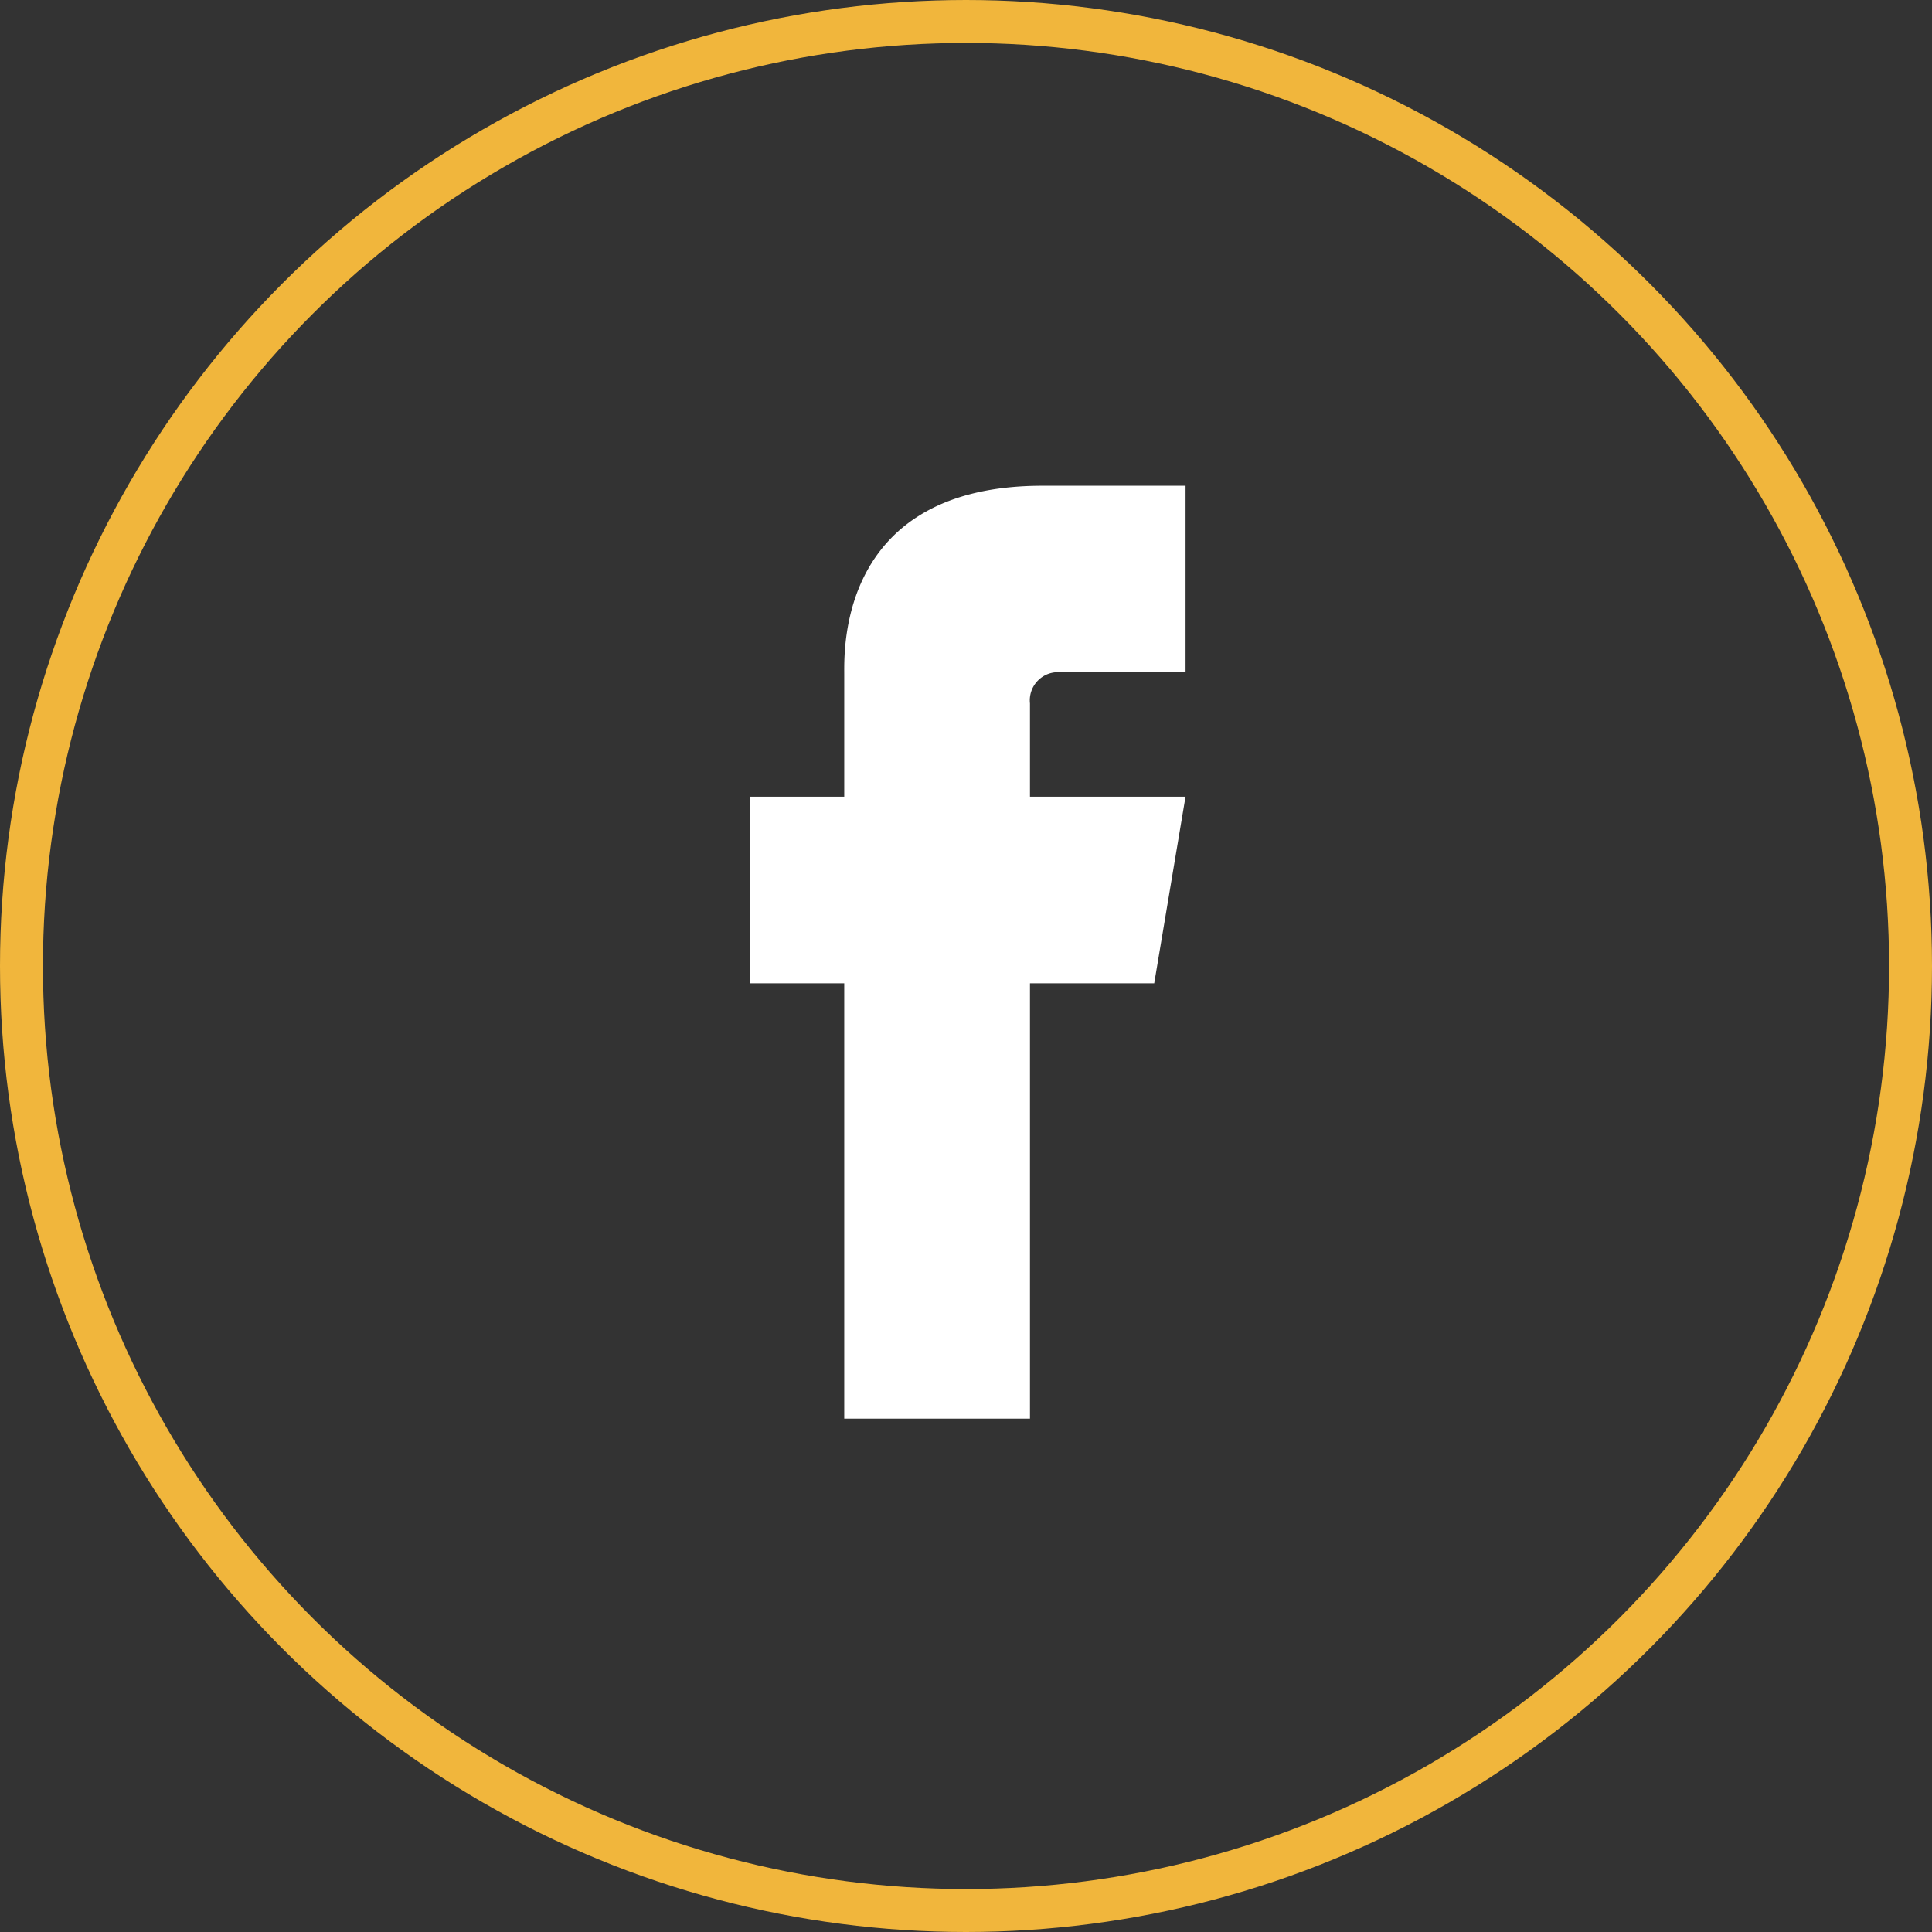 <?xml version="1.0" encoding="UTF-8"?> <svg xmlns="http://www.w3.org/2000/svg" width="45" height="45" viewBox="0 0 45 45"><rect x="0" y="0" width="45" height="45" fill="#333333" stroke="none"/><defs><style> .a,.d{fill:none;}.a{stroke:#f1b63c;stroke-miterlimit:10;}.b{fill:#fff;}.c{stroke:none;} </style></defs><g transform="translate(-1370 -639)"><g class="a" transform="translate(1370 639)"><circle class="c" cx="22.5" cy="22.5" r="22.5"></circle><circle class="d" cx="22.5" cy="22.5" r="22"></circle></g><path class="b" d="M106.4,113.106H96.989V108.76h10.14Z" transform="translate(1290.484 548.797)"></path><path class="b" d="M100.594,101.225v17.353h4.326V101.919a.656.656,0,0,1,.724-.724h2.9V96.849h-3.335C100.483,96.849,100.594,100.657,100.594,101.225Z" transform="translate(1289.07 553.465)"></path></g></svg> 